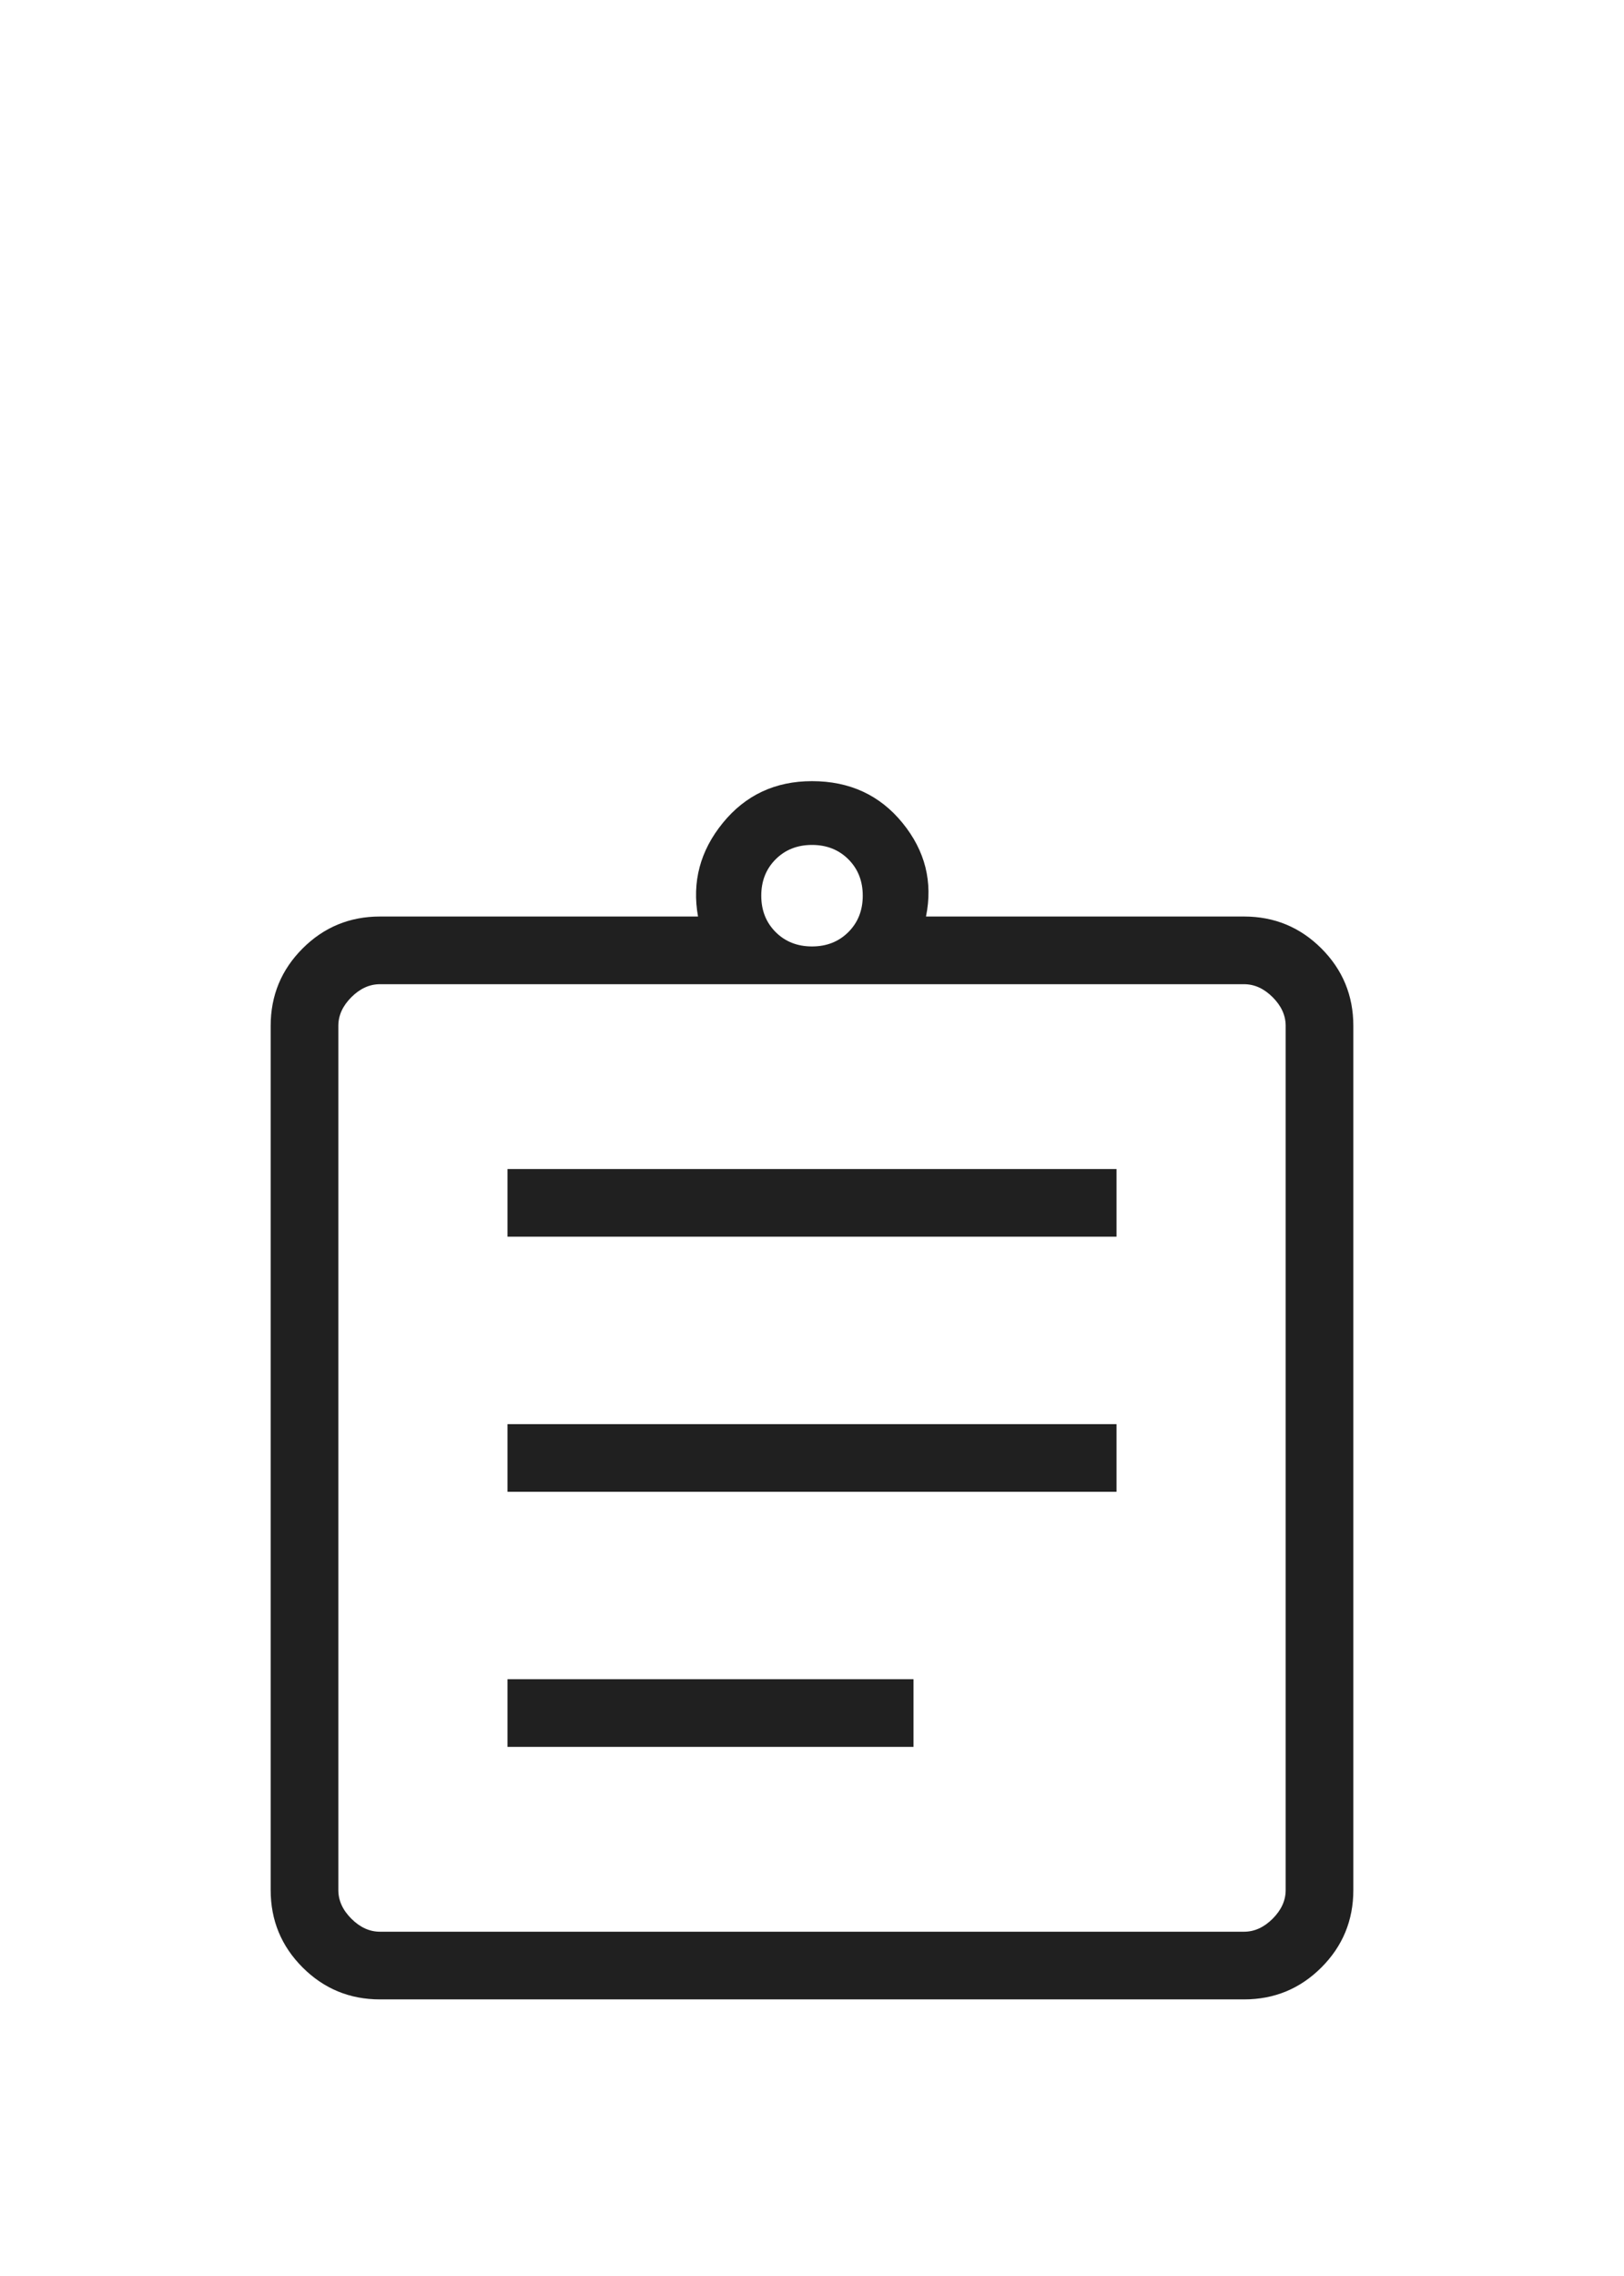 <svg width="167" height="234" viewBox="0 0 167 234" fill="none" xmlns="http://www.w3.org/2000/svg">
<mask id="mask0_3412_37090" style="mask-type:alpha" maskUnits="userSpaceOnUse" x="0" y="66" width="167" height="168">
<rect y="66.395" width="167" height="167" fill="#D9D9D9"/>
</mask>
<g mask="url(#mask0_3412_37090)">
<path d="M39.075 205.563C35.961 205.563 33.309 204.468 31.118 202.278C28.929 200.087 27.834 197.435 27.834 194.321V105.47C27.834 102.357 28.929 99.704 31.118 97.513C33.309 95.324 35.961 94.229 39.075 94.229H71.779C71.145 90.678 71.995 87.471 74.328 84.608C76.66 81.744 79.718 80.312 83.501 80.312C87.372 80.312 90.474 81.744 92.807 84.608C95.141 87.471 95.946 90.678 95.222 94.229H127.926C131.04 94.229 133.692 95.324 135.883 97.513C138.073 99.704 139.167 102.357 139.167 105.47V194.321C139.167 197.435 138.073 200.087 135.883 202.278C133.692 204.468 131.04 205.563 127.926 205.563H39.075ZM39.075 198.604H127.926C128.998 198.604 129.979 198.158 130.871 197.266C131.763 196.375 132.209 195.393 132.209 194.321V105.47C132.209 104.399 131.763 103.417 130.871 102.525C129.979 101.633 128.998 101.188 127.926 101.188H39.075C38.004 101.188 37.022 101.633 36.13 102.525C35.238 103.417 34.792 104.399 34.792 105.47V194.321C34.792 195.393 35.238 196.375 36.13 197.266C37.022 198.158 38.004 198.604 39.075 198.604ZM52.188 179.603H93.938V172.644H52.188V179.603ZM52.188 153.375H114.813V146.417H52.188V153.375ZM52.188 127.147H114.813V120.189H52.188V127.147ZM83.501 97.306C85.008 97.306 86.255 96.814 87.241 95.828C88.227 94.842 88.719 93.595 88.719 92.088C88.719 90.58 88.227 89.333 87.241 88.348C86.255 87.362 85.008 86.869 83.501 86.869C81.993 86.869 80.746 87.362 79.76 88.348C78.775 89.333 78.282 90.58 78.282 92.088C78.282 93.595 78.775 94.842 79.76 95.828C80.746 96.814 81.993 97.306 83.501 97.306Z" fill="#202020"/>
</g>
</svg>
